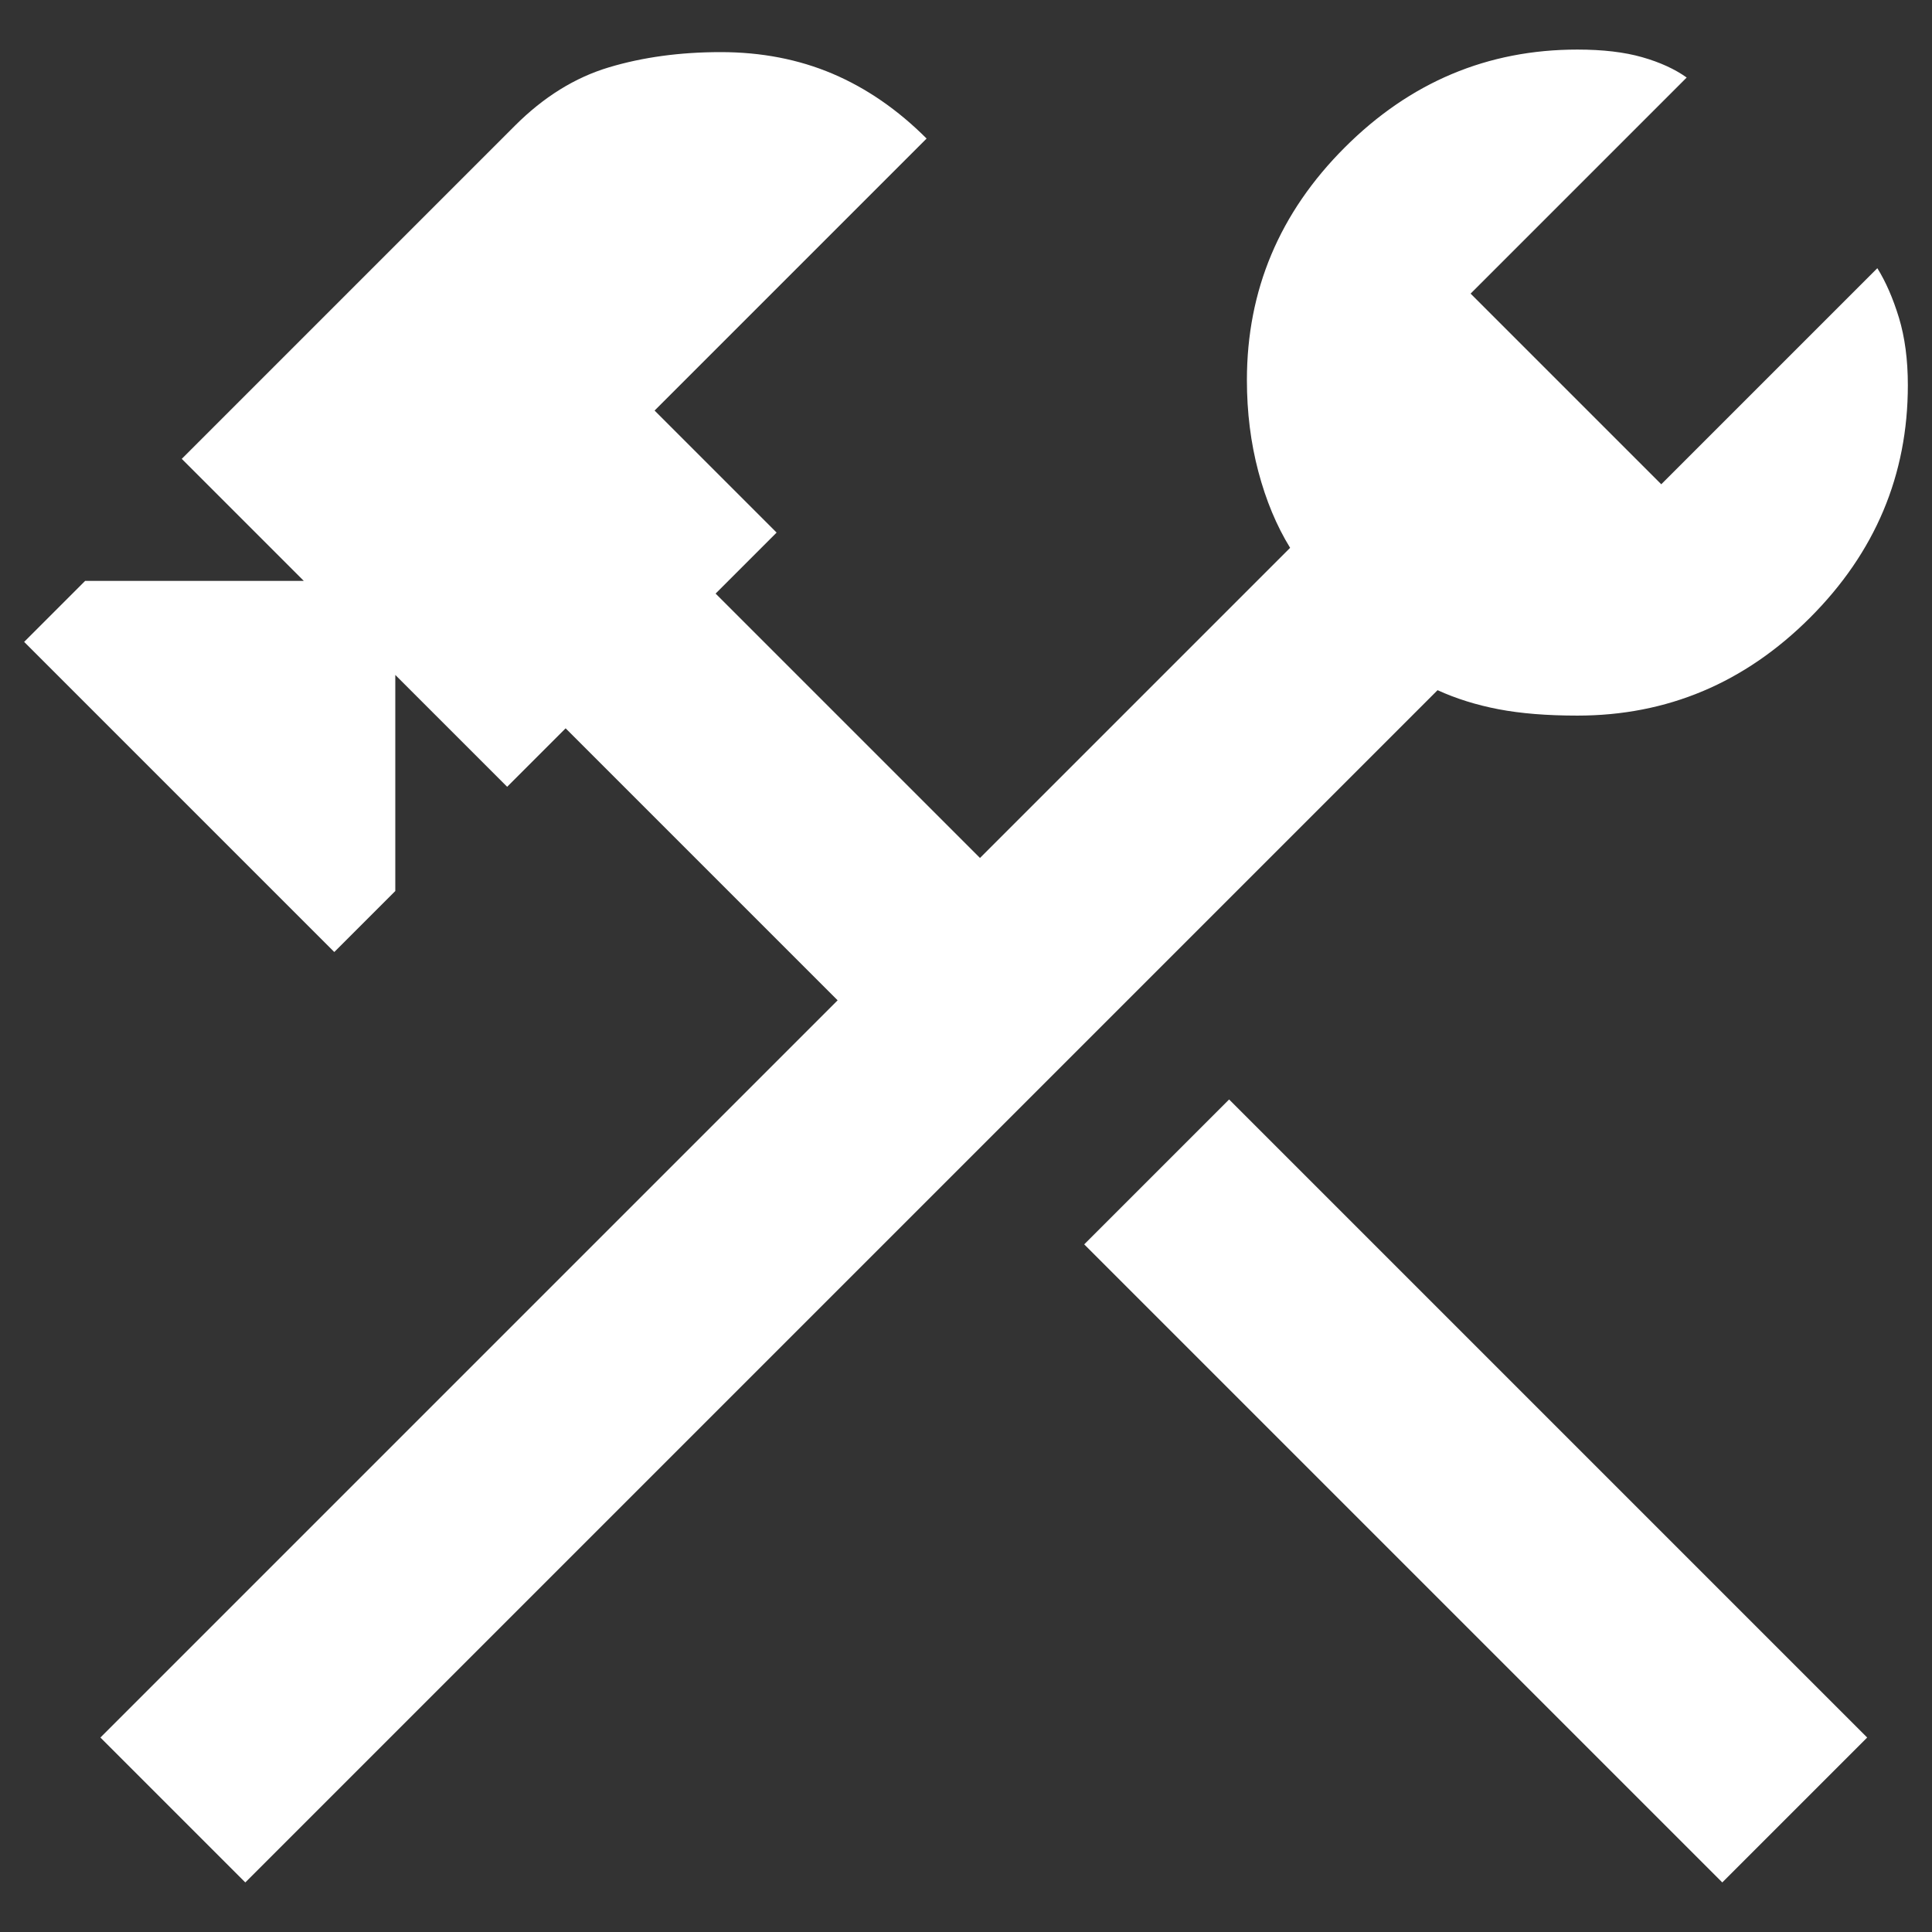<svg width="38" height="38" viewBox="0 0 38 38" fill="none" xmlns="http://www.w3.org/2000/svg">
<rect x="0" y="0" width="38" height="38" fill="#333333" stroke="none"/>
<path d="M33.875 37.025L21.325 24.475L24.175 21.625L36.725 34.175L33.875 37.025ZM4.825 37.025L1.975 34.175L16.475 19.675L11.125 14.325L9.975 15.475L7.775 13.275V17.525L6.575 18.725L0.475 12.625L1.675 11.425H5.975L3.575 9.025L10.125 2.475C10.691 1.908 11.308 1.525 11.975 1.325C12.641 1.125 13.375 1.025 14.175 1.025C14.975 1.025 15.708 1.167 16.375 1.45C17.041 1.733 17.658 2.158 18.225 2.725L12.875 8.075L15.275 10.475L14.075 11.675L19.275 16.875L25.375 10.775C25.108 10.342 24.9 9.842 24.75 9.275C24.6 8.708 24.525 8.108 24.525 7.475C24.525 5.708 25.166 4.183 26.45 2.9C27.733 1.617 29.258 0.975 31.025 0.975C31.525 0.975 31.95 1.025 32.3 1.125C32.65 1.225 32.941 1.358 33.175 1.525L28.925 5.775L32.675 9.525L36.925 5.275C37.091 5.542 37.233 5.867 37.35 6.25C37.466 6.633 37.525 7.075 37.525 7.575C37.525 9.342 36.883 10.867 35.6 12.15C34.316 13.433 32.791 14.075 31.025 14.075C30.425 14.075 29.908 14.033 29.475 13.95C29.041 13.867 28.641 13.742 28.275 13.575L4.825 37.025Z" fill="white"/>
</svg>
